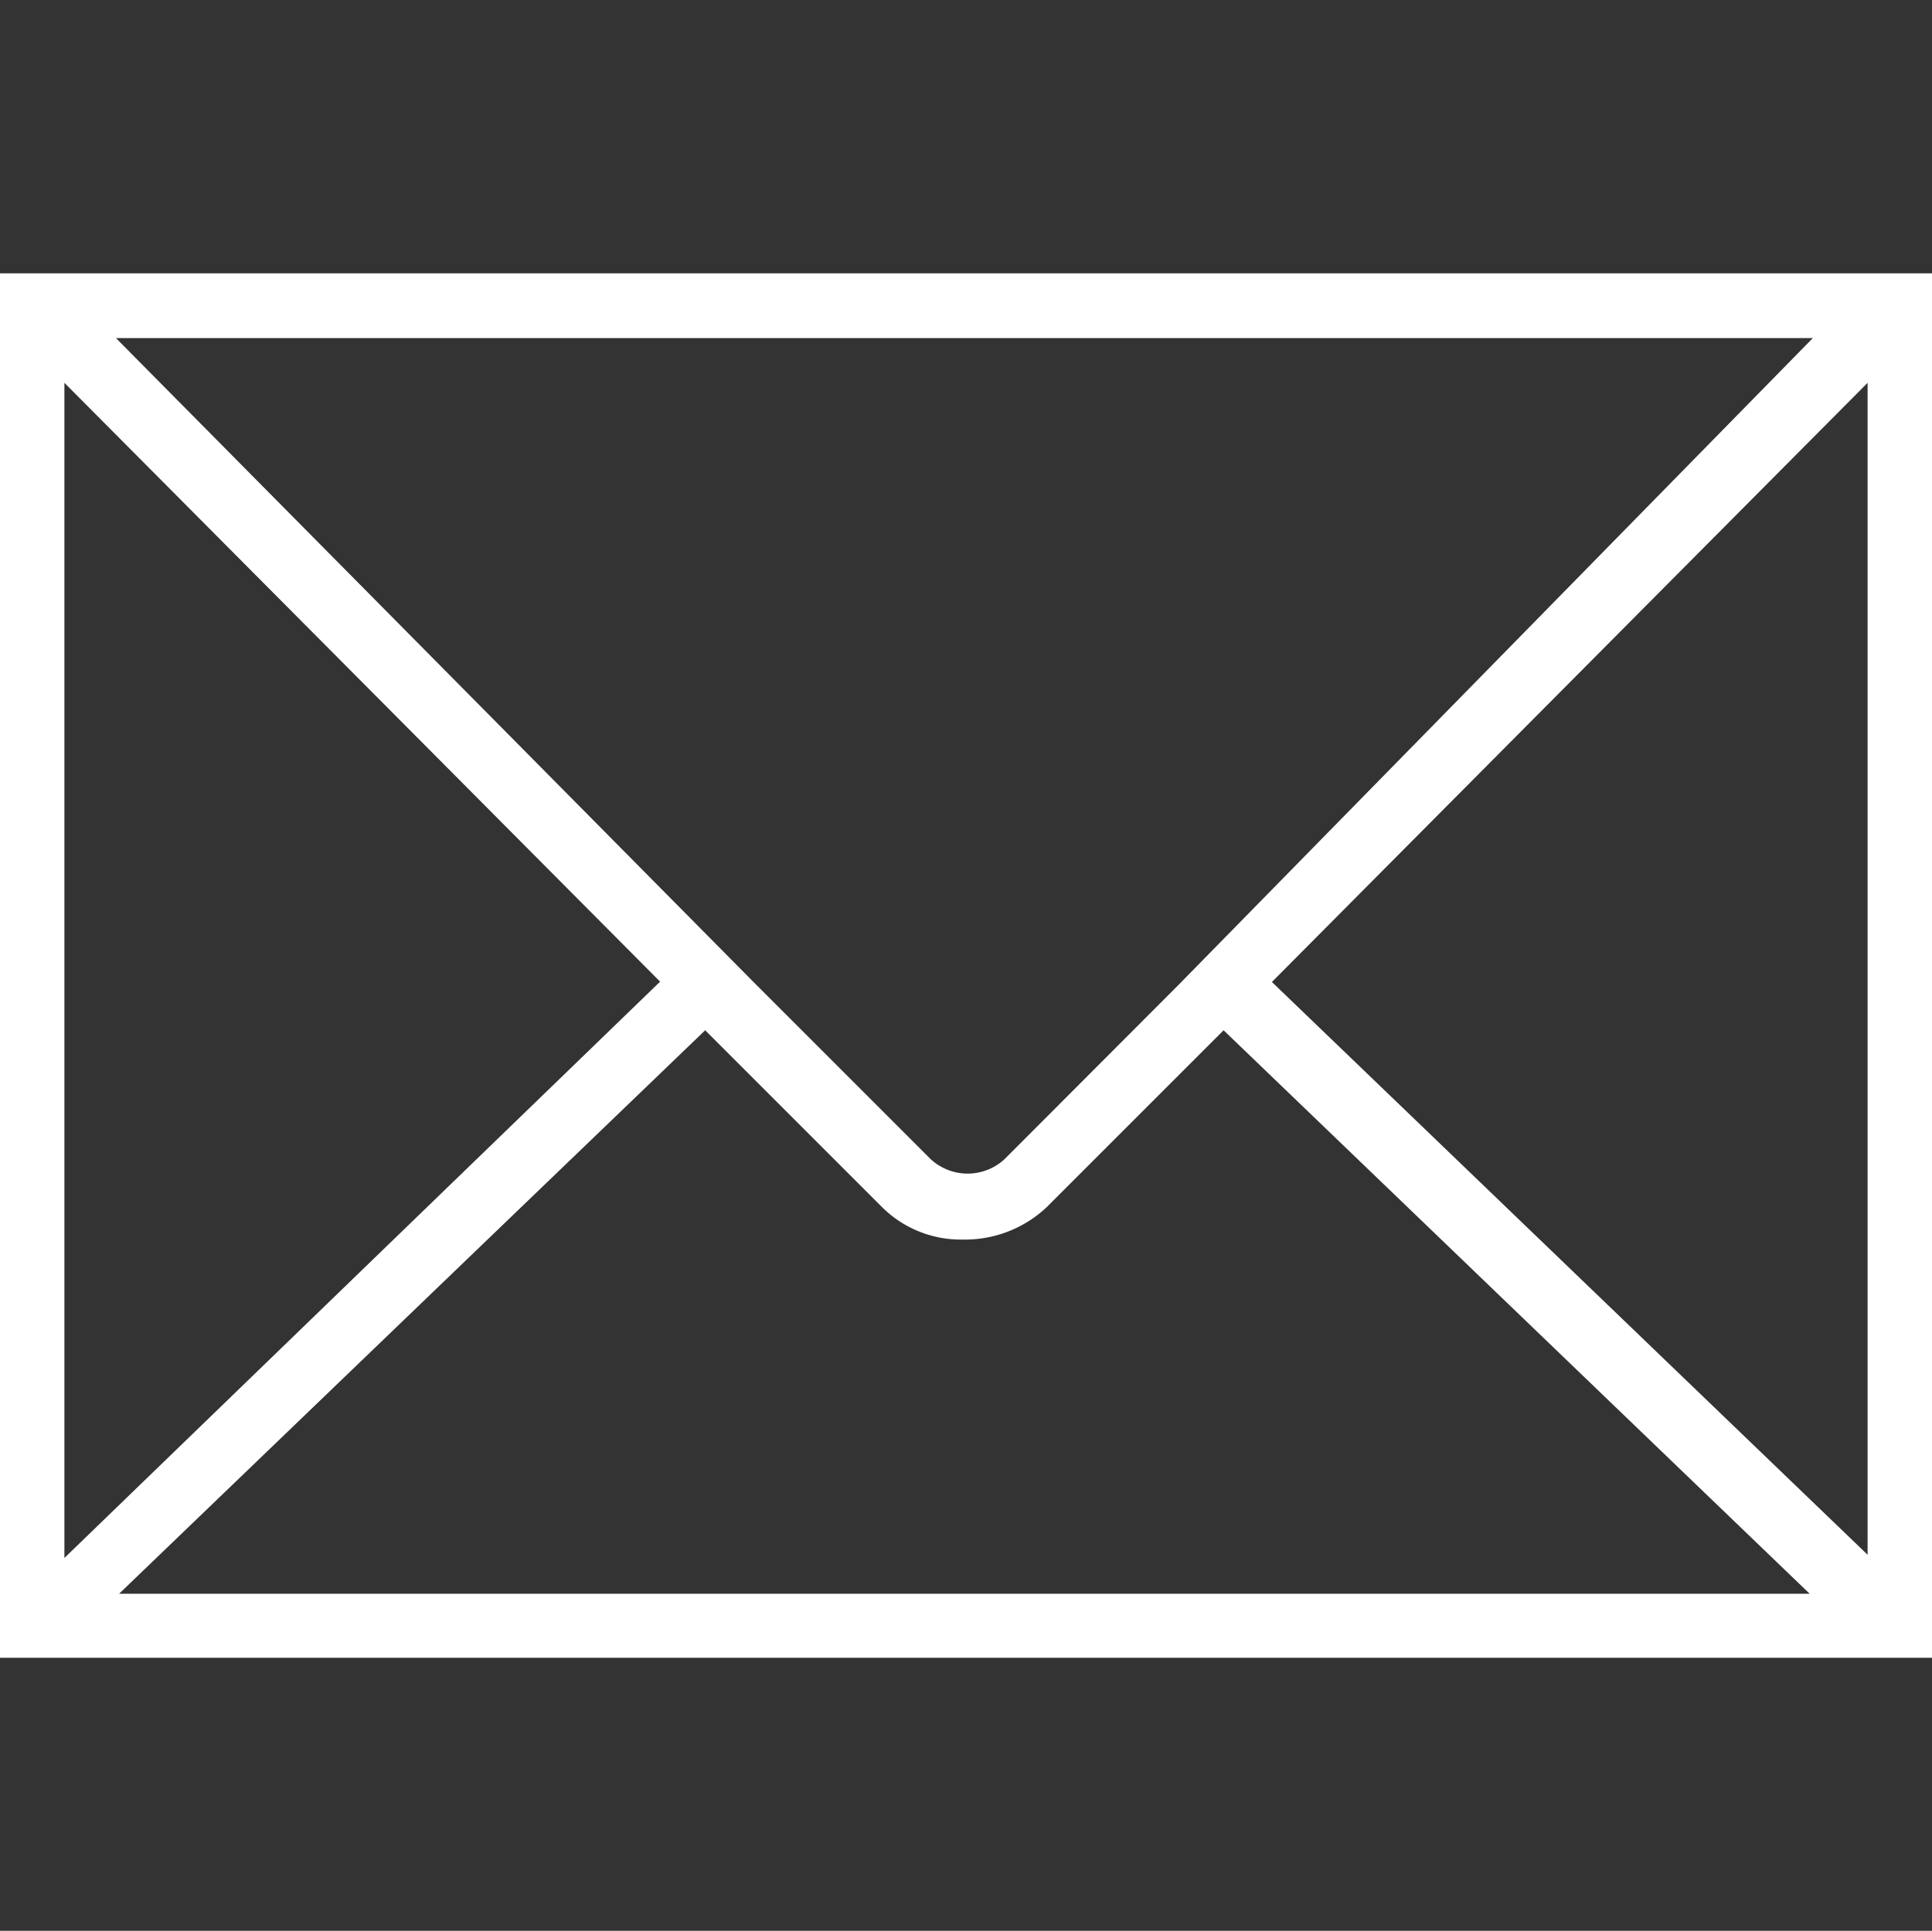 <?xml version="1.0" encoding="UTF-8"?> <svg xmlns="http://www.w3.org/2000/svg" viewBox="0 0 60 59.97"><rect x="0" y="0" width="60" height="59.97" fill="#333333" stroke="none"/><defs><style>.cls-1{fill:#fff;}.cls-2{fill:none;}</style></defs><title>White Envelope</title><g id="Layer_2" data-name="Layer 2"><g id="Capa_1" data-name="Capa 1"><path class="cls-1" d="M0,8.49v43H60v-43Zm36.6,22.1L31.2,36a1.69,1.69,0,0,1-2.3,0l-5.5-5.5h0l-19.8-20H56.3L36.6,30.59Zm-16.1-.1L2,48.39V11.89ZM21.9,32l5.5,5.5a3.47,3.47,0,0,0,2.5,1,3.7,3.7,0,0,0,2.6-1L38,32l18.2,17.5H3.7Zm17.6-1.5L58,11.89v36.4Z"></path><rect class="cls-2" x="0.01" width="59.87" height="59.97"></rect></g></g></svg> 